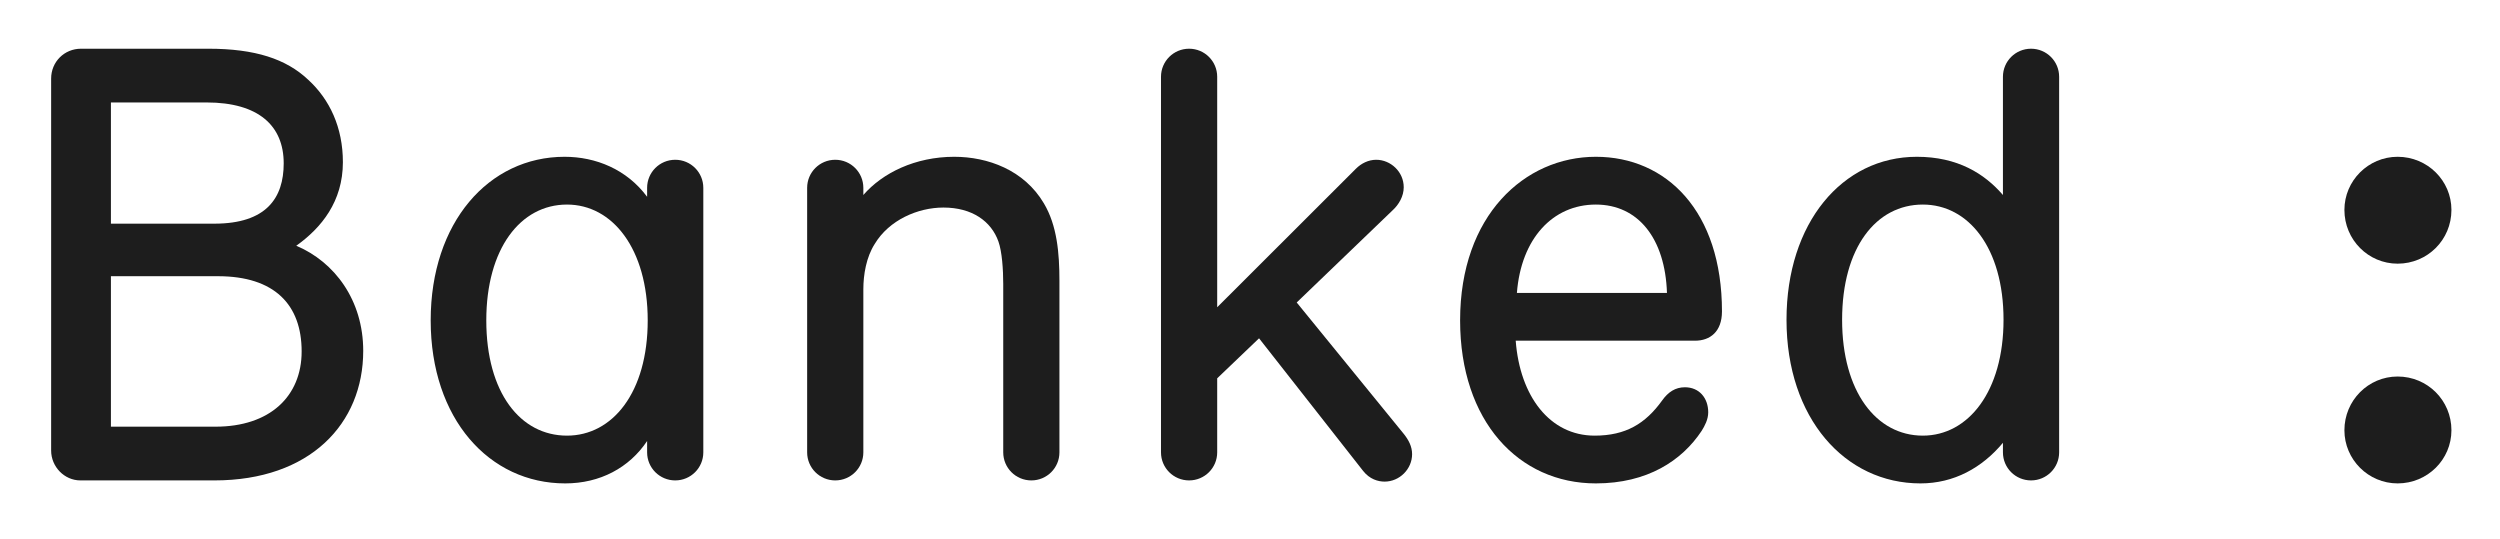 <svg width="385" height="83" viewBox="0 0 385 83" fill="none" xmlns="http://www.w3.org/2000/svg">
<path d="M55.936 54.03C55.936 46.214 51.516 40.329 45.624 37.847C49.491 35.088 52.805 31.042 52.805 24.973C52.805 19.64 50.78 15.318 47.465 12.284C44.059 9.065 39.271 7.502 32.09 7.502H12.479C9.901 7.502 7.875 9.525 7.875 12.1V69.386C7.875 71.869 9.901 73.984 12.386 73.984H33.01C47.742 73.984 55.936 65.249 55.936 54.03ZM43.69 25.157C43.69 30.49 41.02 34.444 33.01 34.444H17.082V15.778H31.813C39.823 15.778 43.69 19.364 43.69 25.157ZM46.453 54.122C46.453 61.019 41.573 65.708 33.194 65.708H17.082V42.536H33.563C42.309 42.536 46.453 46.95 46.453 54.122Z" fill="#1D1D1D"/>
<path d="M99.656 67.915V69.662C99.656 72.053 101.59 73.984 103.984 73.984C106.377 73.984 108.31 72.053 108.31 69.662V28.927C108.31 26.536 106.377 24.605 103.984 24.605C101.59 24.605 99.656 26.536 99.656 28.927V30.306C96.525 26.076 91.738 24.145 86.95 24.145C75.257 24.145 66.326 34.26 66.326 49.341C66.326 64.513 75.349 74.444 87.042 74.444C92.383 74.444 96.894 72.053 99.656 67.915ZM87.318 67.088C80.137 67.088 74.889 60.467 74.889 49.341C74.889 38.306 80.137 31.502 87.318 31.502C94.316 31.502 99.748 38.306 99.748 49.341C99.748 60.467 94.316 67.088 87.318 67.088Z" fill="#1D1D1D"/>
<path d="M132.955 28.927C132.955 26.536 131.021 24.605 128.627 24.605C126.233 24.605 124.3 26.536 124.3 28.927V69.662C124.3 72.053 126.233 73.984 128.627 73.984C131.021 73.984 132.955 72.053 132.955 69.662V44.559C132.955 42.26 133.415 39.594 134.704 37.571C136.913 33.893 141.333 31.962 145.291 31.962C149.711 31.962 152.657 34.077 153.762 37.203C154.314 38.766 154.498 41.525 154.498 43.732V69.662C154.498 72.053 156.432 73.984 158.826 73.984C161.22 73.984 163.153 72.053 163.153 69.662V43.272C163.153 38.95 162.785 34.72 160.759 31.318C157.721 26.169 152.105 24.145 146.949 24.145C140.964 24.145 135.901 26.628 132.955 30.03V28.927Z" fill="#1D1D1D"/>
<path d="M214.425 32.421C215.438 31.502 216.174 30.214 216.174 28.835C216.174 26.444 214.149 24.605 211.939 24.605C210.742 24.605 209.637 25.157 208.809 25.985L187.448 47.318V11.824C187.448 9.433 185.515 7.502 183.121 7.502C180.727 7.502 178.793 9.433 178.793 11.824V69.662C178.793 72.053 180.727 73.984 183.121 73.984C185.515 73.984 187.448 72.053 187.448 69.662V58.26L193.893 52.099L209.914 72.513C210.926 73.8 212.215 74.168 213.228 74.168C215.529 74.168 217.463 72.237 217.463 69.938C217.463 68.743 216.911 67.731 216.174 66.812L199.693 46.582L214.425 32.421Z" fill="#1D1D1D"/>
<path d="M265.183 47.961C265.183 32.513 256.621 24.145 245.757 24.145C234.801 24.145 224.857 33.157 224.857 49.341C224.857 64.881 233.88 74.444 245.757 74.444C253.675 74.444 259.015 70.95 262.053 66.352C262.514 65.617 263.066 64.605 263.066 63.502C263.066 61.295 261.684 59.639 259.475 59.639C258.002 59.639 256.897 60.375 255.976 61.663C253.398 65.249 250.36 67.088 245.572 67.088C238.668 67.088 234.064 61.019 233.419 52.467H261.04C263.342 52.467 265.183 51.088 265.183 47.961ZM256.713 45.111H233.603C234.248 36.743 239.127 31.502 245.757 31.502C252.293 31.502 256.437 36.743 256.713 45.111Z" fill="#1D1D1D"/>
<path d="M295.746 74.444C300.902 74.444 305.229 72.053 308.452 68.191V69.662C308.452 72.053 310.385 73.984 312.779 73.984C315.173 73.984 317.107 72.053 317.107 69.662V11.824C317.107 9.433 315.173 7.502 312.779 7.502C310.385 7.502 308.452 9.433 308.452 11.824V30.03C305.598 26.72 301.455 24.145 295.194 24.145C283.685 24.145 275.122 34.352 275.122 49.249C275.122 64.421 284.145 74.444 295.746 74.444ZM296.115 31.502C303.112 31.502 308.544 38.122 308.544 49.249C308.544 60.283 303.112 67.088 296.115 67.088C288.933 67.088 283.685 60.283 283.685 49.249C283.685 38.122 288.933 31.502 296.115 31.502Z" fill="#1D1D1D"/>
<path d="M377.52 32.329C377.52 27.824 373.837 24.145 369.233 24.145C364.722 24.145 361.039 27.824 361.039 32.329C361.039 36.927 364.722 40.605 369.233 40.605C373.837 40.605 377.52 36.927 377.52 32.329ZM377.52 66.26C377.52 61.663 373.837 57.984 369.233 57.984C364.722 57.984 361.039 61.663 361.039 66.26C361.039 70.766 364.722 74.444 369.233 74.444C373.837 74.444 377.52 70.766 377.52 66.26Z" fill="#1D1D1D"/>
</svg>
